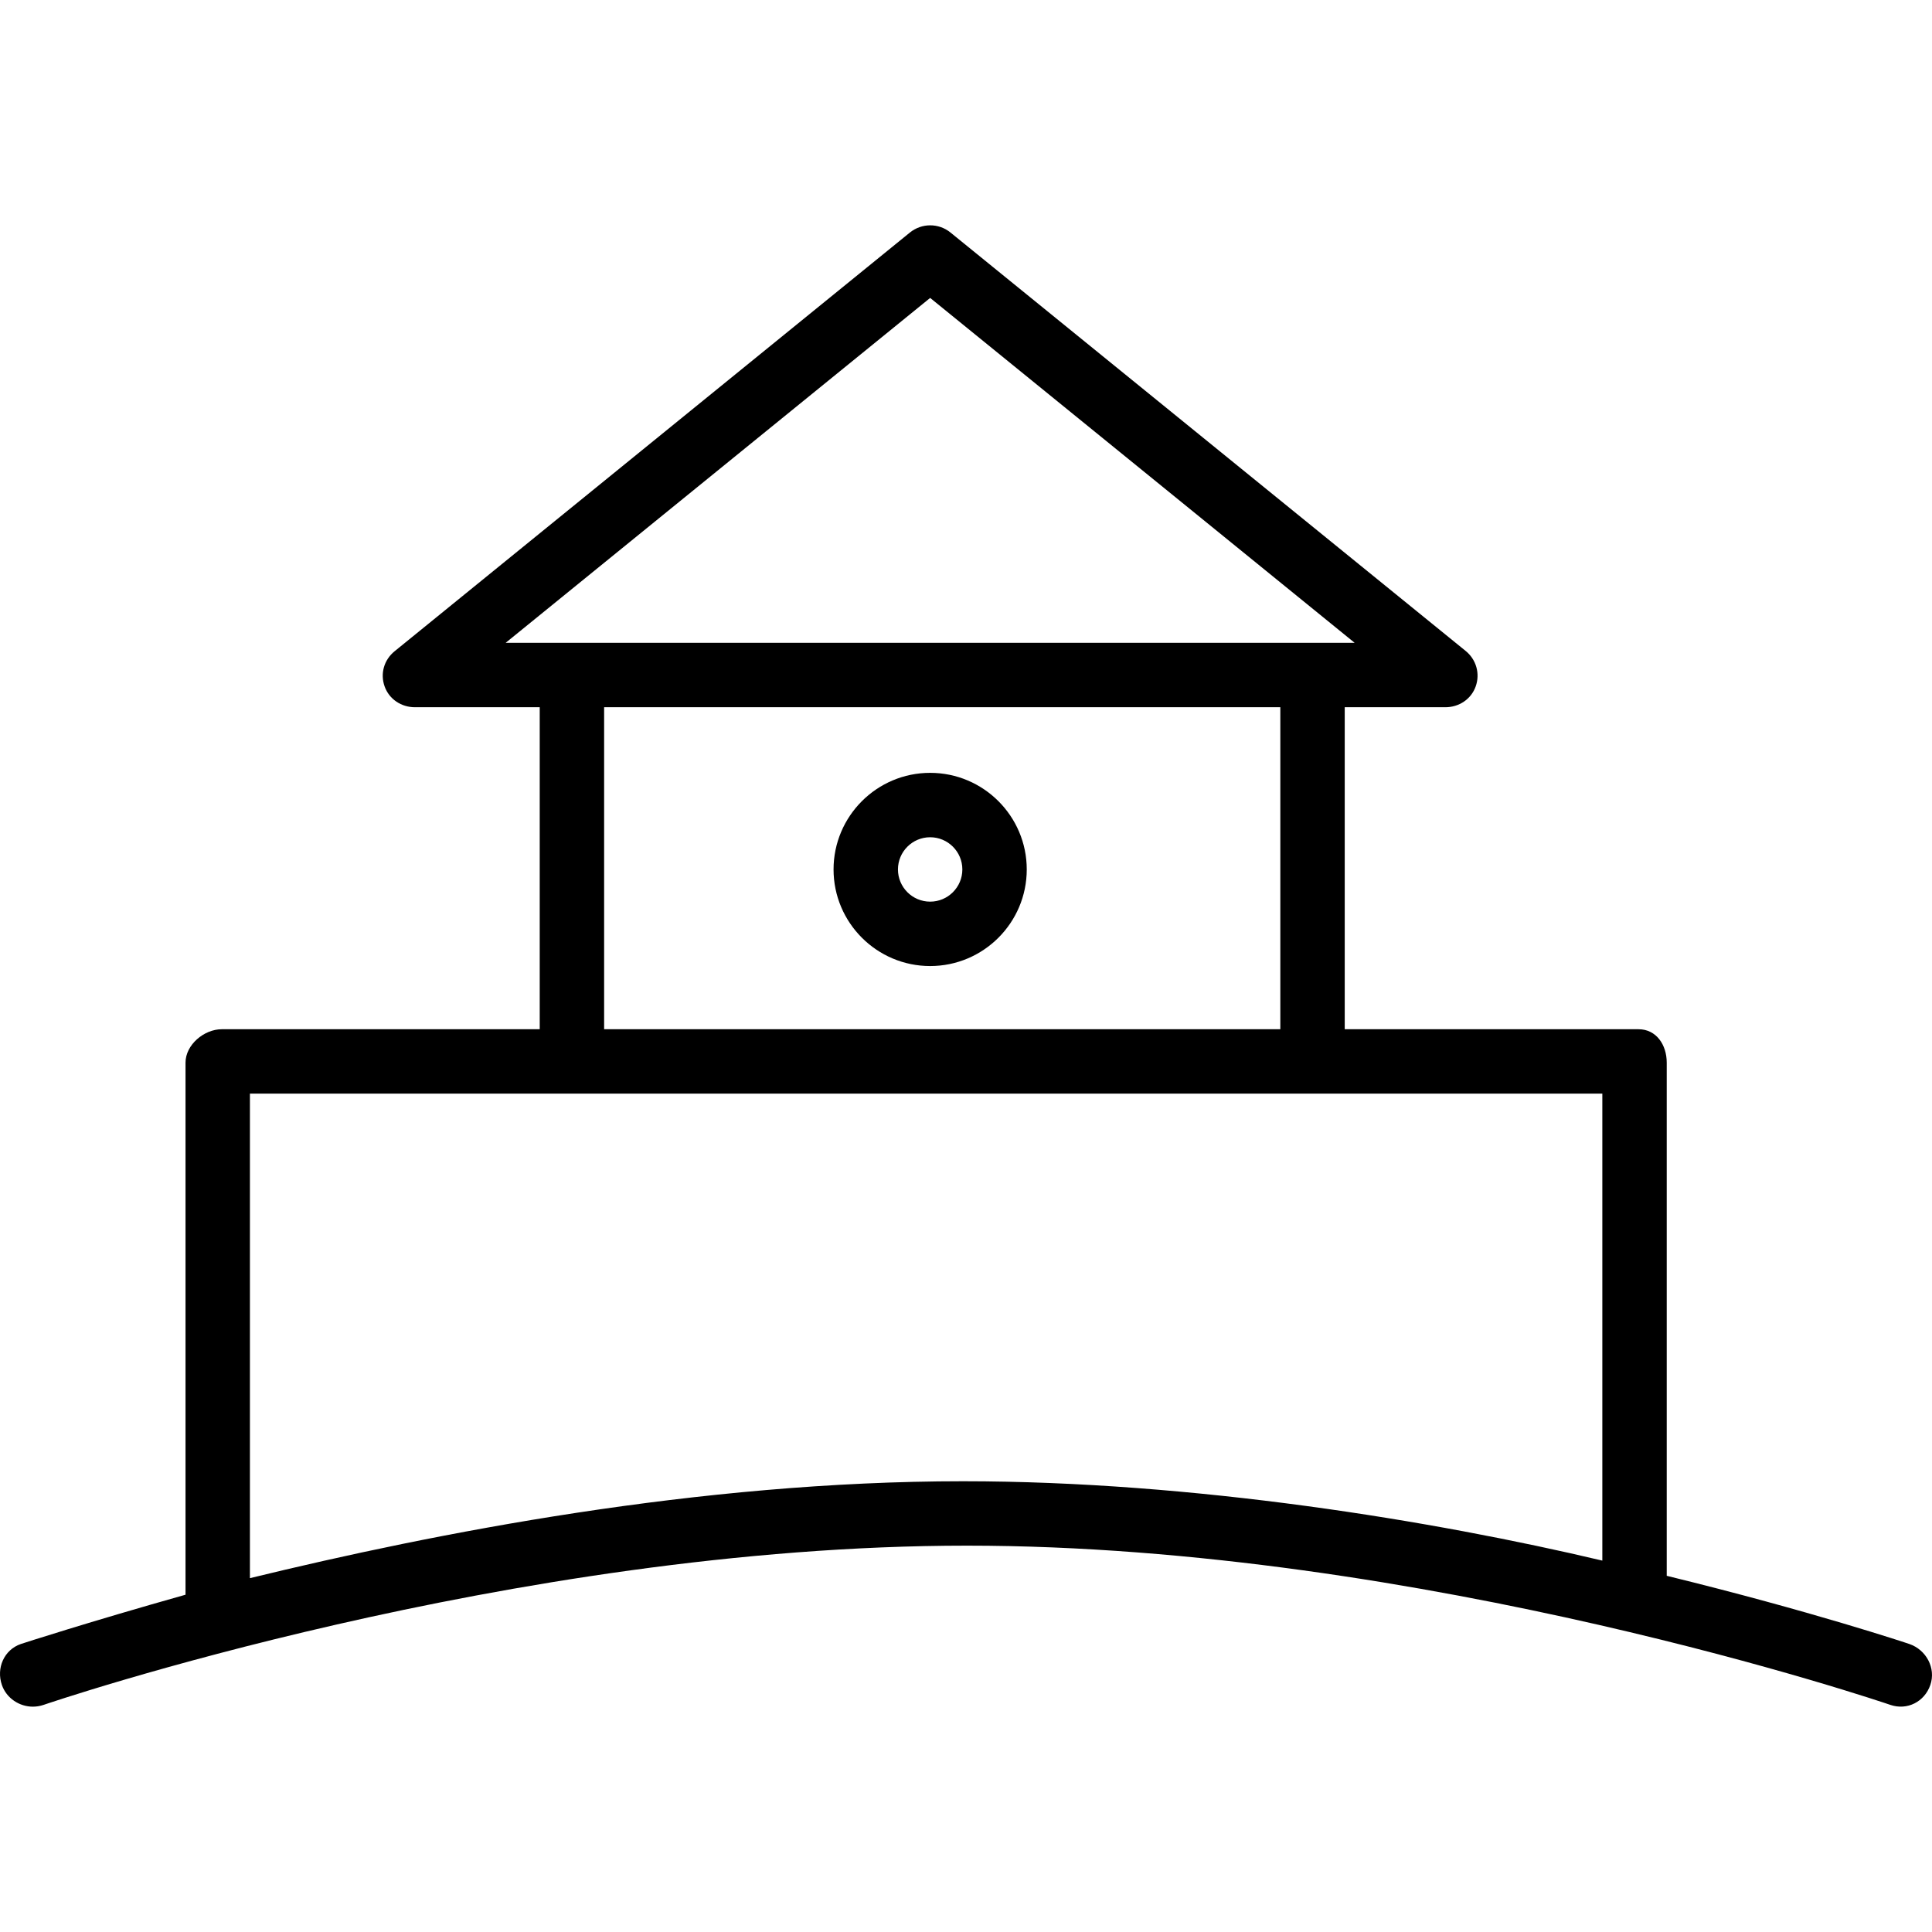 <?xml version="1.0" encoding="iso-8859-1"?>
<!-- Generator: Adobe Illustrator 19.0.0, SVG Export Plug-In . SVG Version: 6.00 Build 0)  -->
<svg version="1.1" id="Layer_1" xmlns="http://www.w3.org/2000/svg" xmlns:xlink="http://www.w3.org/1999/xlink" x="0px" y="0px"
	 viewBox="0 0 512 512" style="enable-background:new 0 0 512 512;" xml:space="preserve">
<g>
	<g>
		<path d="M506.018,435.681c-0.554-0.192-25.917-8.681-64.317-18.077V281.613c0-4.713-2.75-8.854-7.467-8.854h-77.867v-85.334
			h26.667c3.608,0,6.833-2.115,8.042-5.519c1.208-3.404,0.142-7.12-2.658-9.395L251.883,61.618c-3.133-2.55-7.633-2.53-10.767,0.02
			L104.582,172.581c-2.8,2.275-3.867,5.916-2.658,9.32c1.208,3.404,4.433,5.524,8.042,5.524h33.067v85.334H58.765
			c-4.717,0-9.6,4.142-9.6,8.854v141.005c-25.6,7.206-43.198,12.905-43.65,13.063c-4.45,1.537-6.55,6.392-5.017,10.85
			c1.217,3.533,4.658,5.754,8.2,5.754c0.925,0,1.925-0.154,2.85-0.471c1.225-0.421,123.809-42.2,244.718-42.2
			c120.801,0,243.477,41.779,244.702,42.2c4.475,1.525,9.058-0.829,10.592-5.287C513.093,442.072,510.468,437.218,506.018,435.681z
			 M133.999,170.358L246.5,78.953l112.501,91.405h-10.1H152.632H133.999z M339.3,187.425v85.334H160.099v-85.334H339.3z
			 M424.634,413.576c-44.8-10.601-108.255-21.029-169.401-21.029c-70.132,0-139.934,13.717-189.001,25.68V289.826h86.401h196.268
			h75.734V413.576z"/>
	</g>
</g>
<g>
	<g>
		<path d="M246.5,204.812c-14.117,0-25.6,11.483-25.6,25.6c0,14.117,11.483,25.6,25.6,25.6s25.6-11.483,25.6-25.6
			C272.1,216.296,260.617,204.812,246.5,204.812z M246.5,238.946c-4.708,0-8.533-3.829-8.533-8.533c0-4.704,3.825-8.533,8.533-8.533
			s8.533,3.829,8.533,8.533C255.033,235.117,251.208,238.946,246.5,238.946z"/>
	</g>
</g>
<g>
</g>
<g>
</g>
<g>
</g>
<g>
</g>
<g>
</g>
<g>
</g>
<g>
</g>
<g>
</g>
<g>
</g>
<g>
</g>
<g>
</g>
<g>
</g>
<g>
</g>
<g>
</g>
<g>
</g>
</svg>
